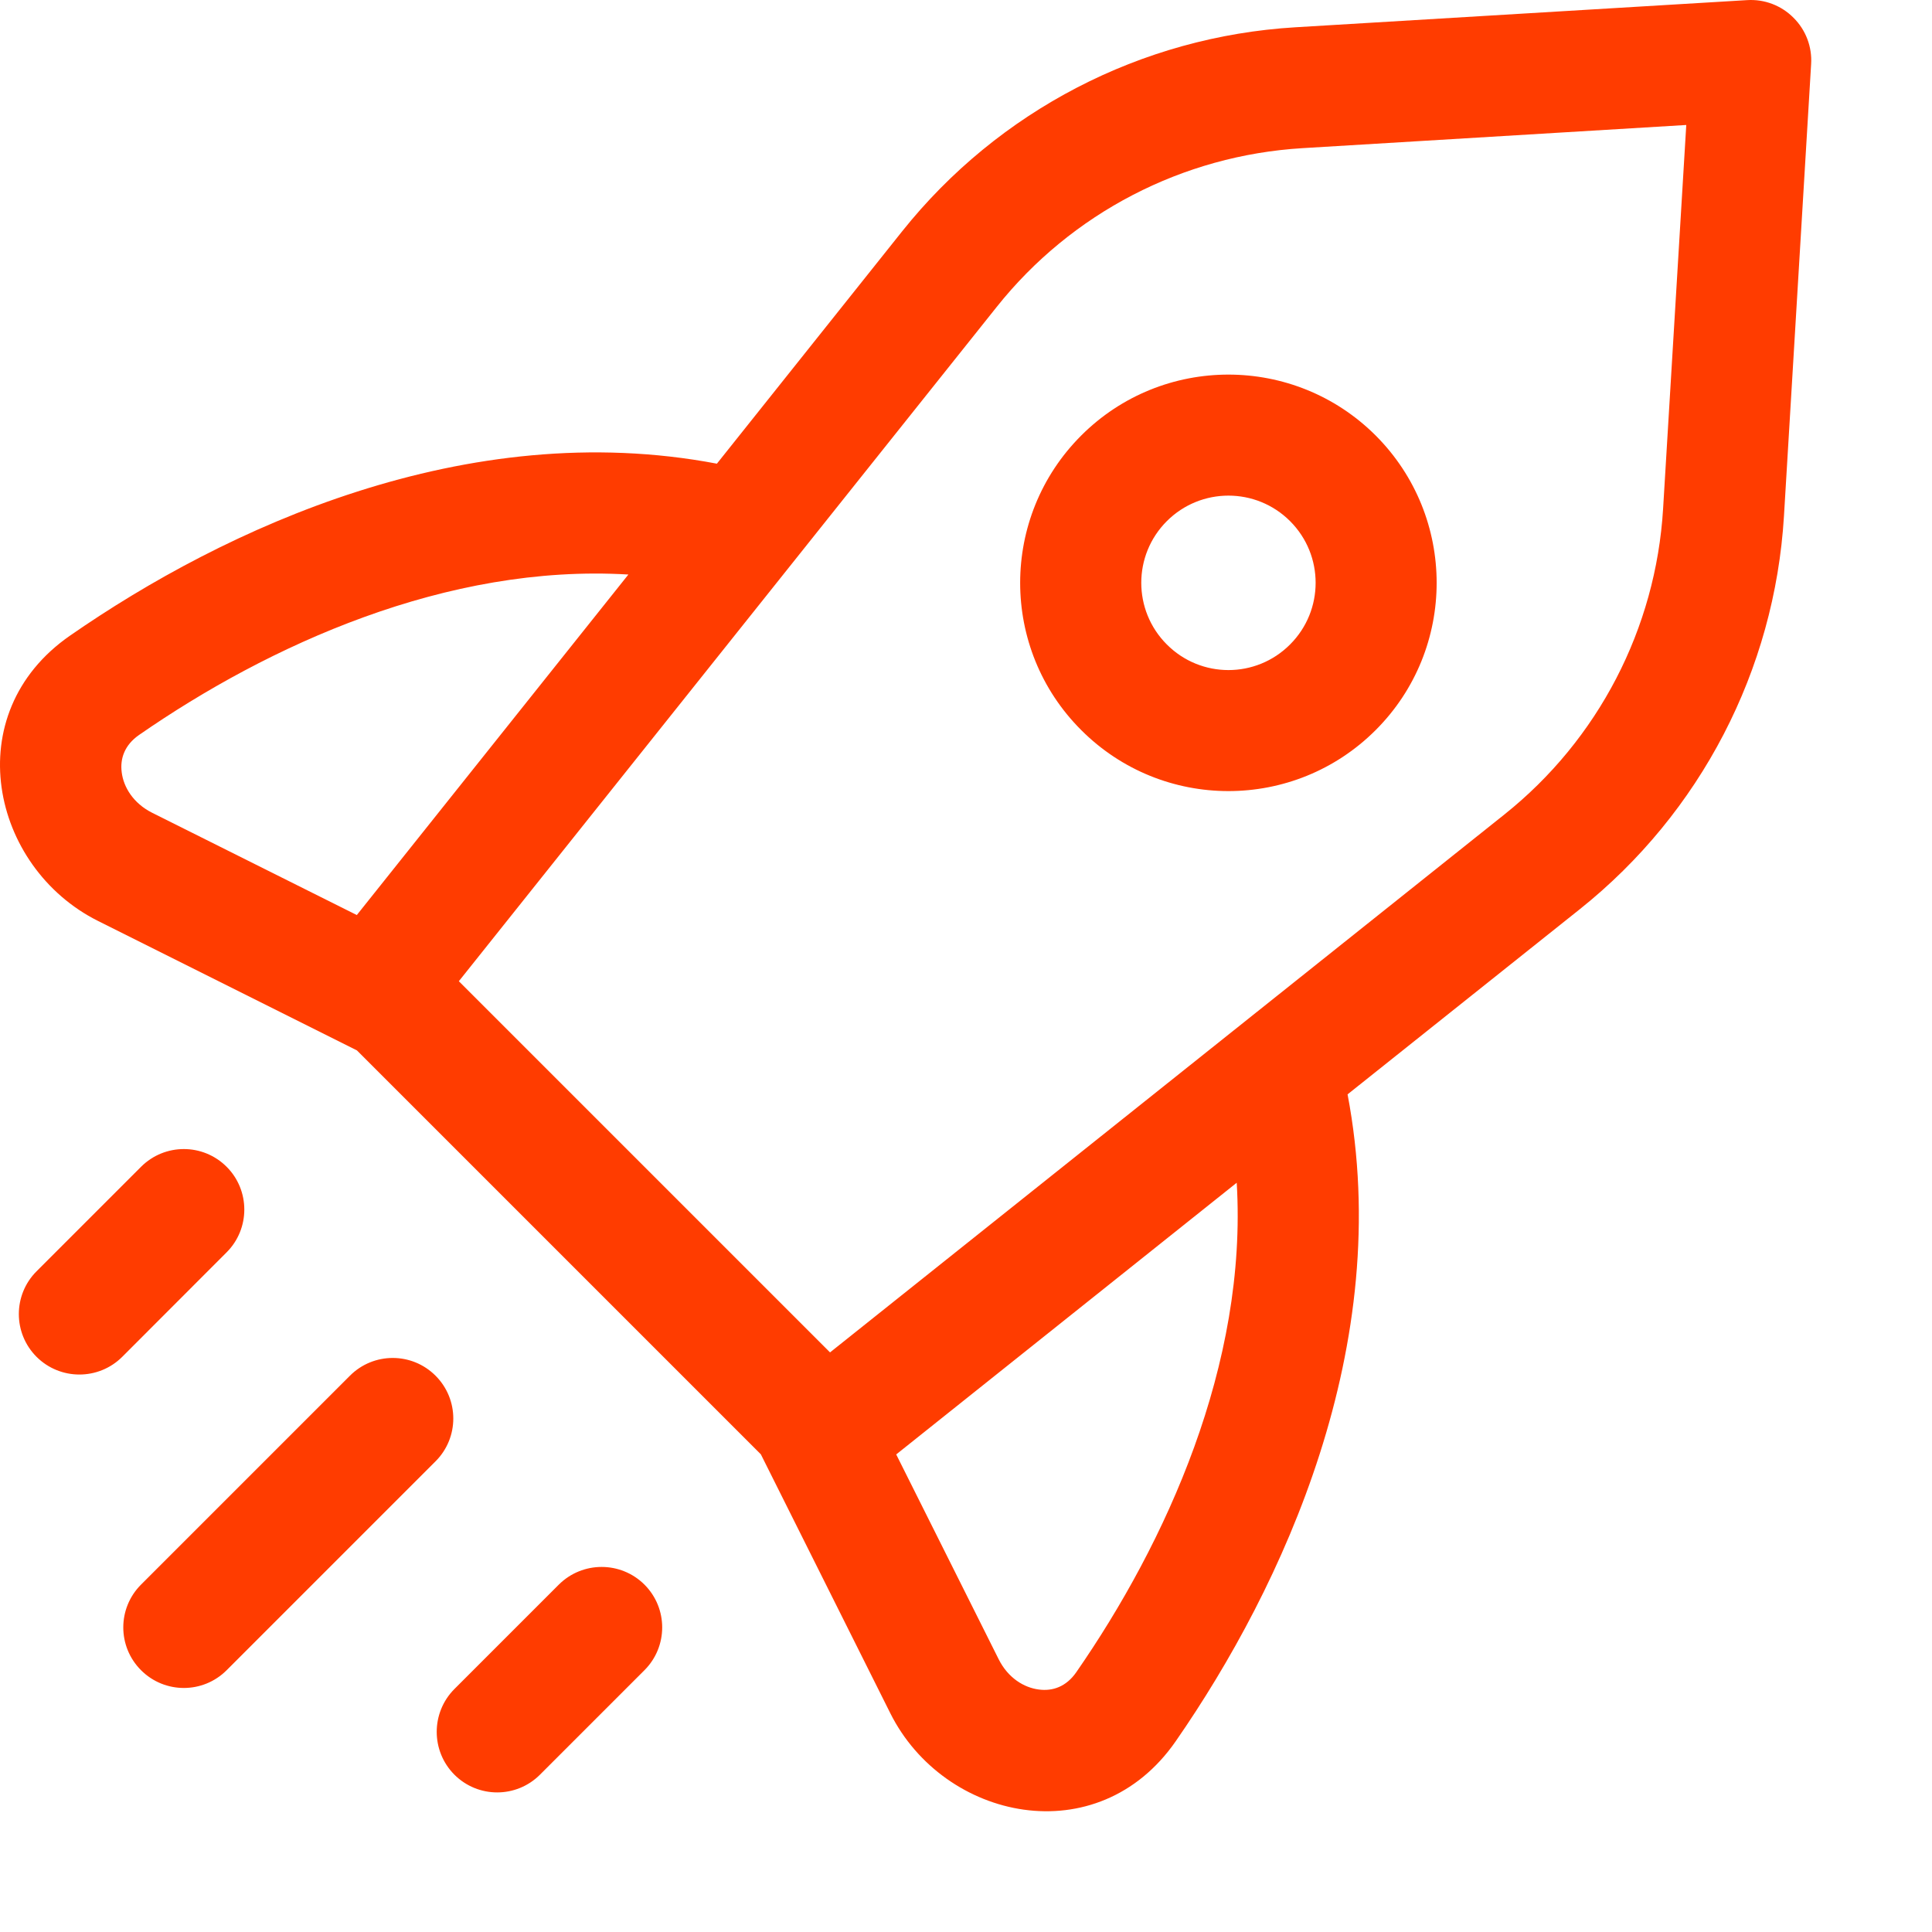 <svg width="16" height="16" viewBox="0 0 16 16" fill="none" xmlns="http://www.w3.org/2000/svg">
<path fill-rule="evenodd" clip-rule="evenodd" d="M14.999 0.531C15.008 0.388 14.955 0.248 14.853 0.147C14.752 0.045 14.612 -0.008 14.469 0.001L10.726 0.226C9.451 0.303 8.268 0.917 7.471 1.916L5.937 3.84C3.861 3.445 1.861 4.375 0.58 5.264C-0.353 5.91 -0.076 7.183 0.812 7.627L2.956 8.699L6.301 12.044L7.373 14.188C7.817 15.076 9.09 15.353 9.737 14.42C10.625 13.139 11.555 11.139 11.16 9.063L13.084 7.529C14.083 6.732 14.697 5.549 14.774 4.274L14.999 0.531ZM10.242 9.795L7.422 12.045L8.27 13.74C8.348 13.897 8.482 13.977 8.604 13.992C8.719 14.007 8.83 13.968 8.913 13.849C9.656 12.777 10.332 11.299 10.242 9.795ZM2.955 7.578L5.204 4.758C3.701 4.668 2.223 5.344 1.151 6.087C1.032 6.17 0.993 6.282 1.008 6.396C1.023 6.518 1.103 6.652 1.26 6.731L2.955 7.578ZM10.786 1.227L13.965 1.035L13.773 4.214C13.713 5.205 13.236 6.125 12.459 6.745L6.874 11.2L3.8 8.126L8.255 2.541C8.874 1.764 9.794 1.287 10.786 1.227ZM10.684 4.316C10.402 4.034 9.945 4.034 9.663 4.316C9.381 4.598 9.381 5.055 9.663 5.337C9.945 5.62 10.402 5.62 10.684 5.337C10.966 5.055 10.966 4.598 10.684 4.316ZM8.954 3.607C9.627 2.934 10.719 2.934 11.393 3.607C12.066 4.281 12.066 5.373 11.393 6.046C10.719 6.72 9.627 6.72 8.954 6.046C8.28 5.373 8.28 4.281 8.954 3.607ZM1.877 10.371C2.072 10.176 2.072 9.858 1.877 9.663C1.681 9.467 1.364 9.467 1.168 9.663L0.303 10.528C0.107 10.724 0.107 11.041 0.303 11.237C0.499 11.432 0.816 11.432 1.012 11.237L1.877 10.371ZM3.607 11.393C3.803 11.589 3.803 11.906 3.607 12.102L1.877 13.832C1.681 14.028 1.364 14.028 1.168 13.832C0.972 13.636 0.972 13.319 1.168 13.123L2.898 11.393C3.094 11.197 3.411 11.197 3.607 11.393ZM5.337 13.123C5.533 13.319 5.533 13.636 5.337 13.832L4.472 14.697C4.276 14.893 3.959 14.893 3.763 14.697C3.568 14.501 3.568 14.184 3.763 13.988L4.628 13.123C4.824 12.928 5.141 12.928 5.337 13.123Z" fill="#FF3C00"/>
</svg>
